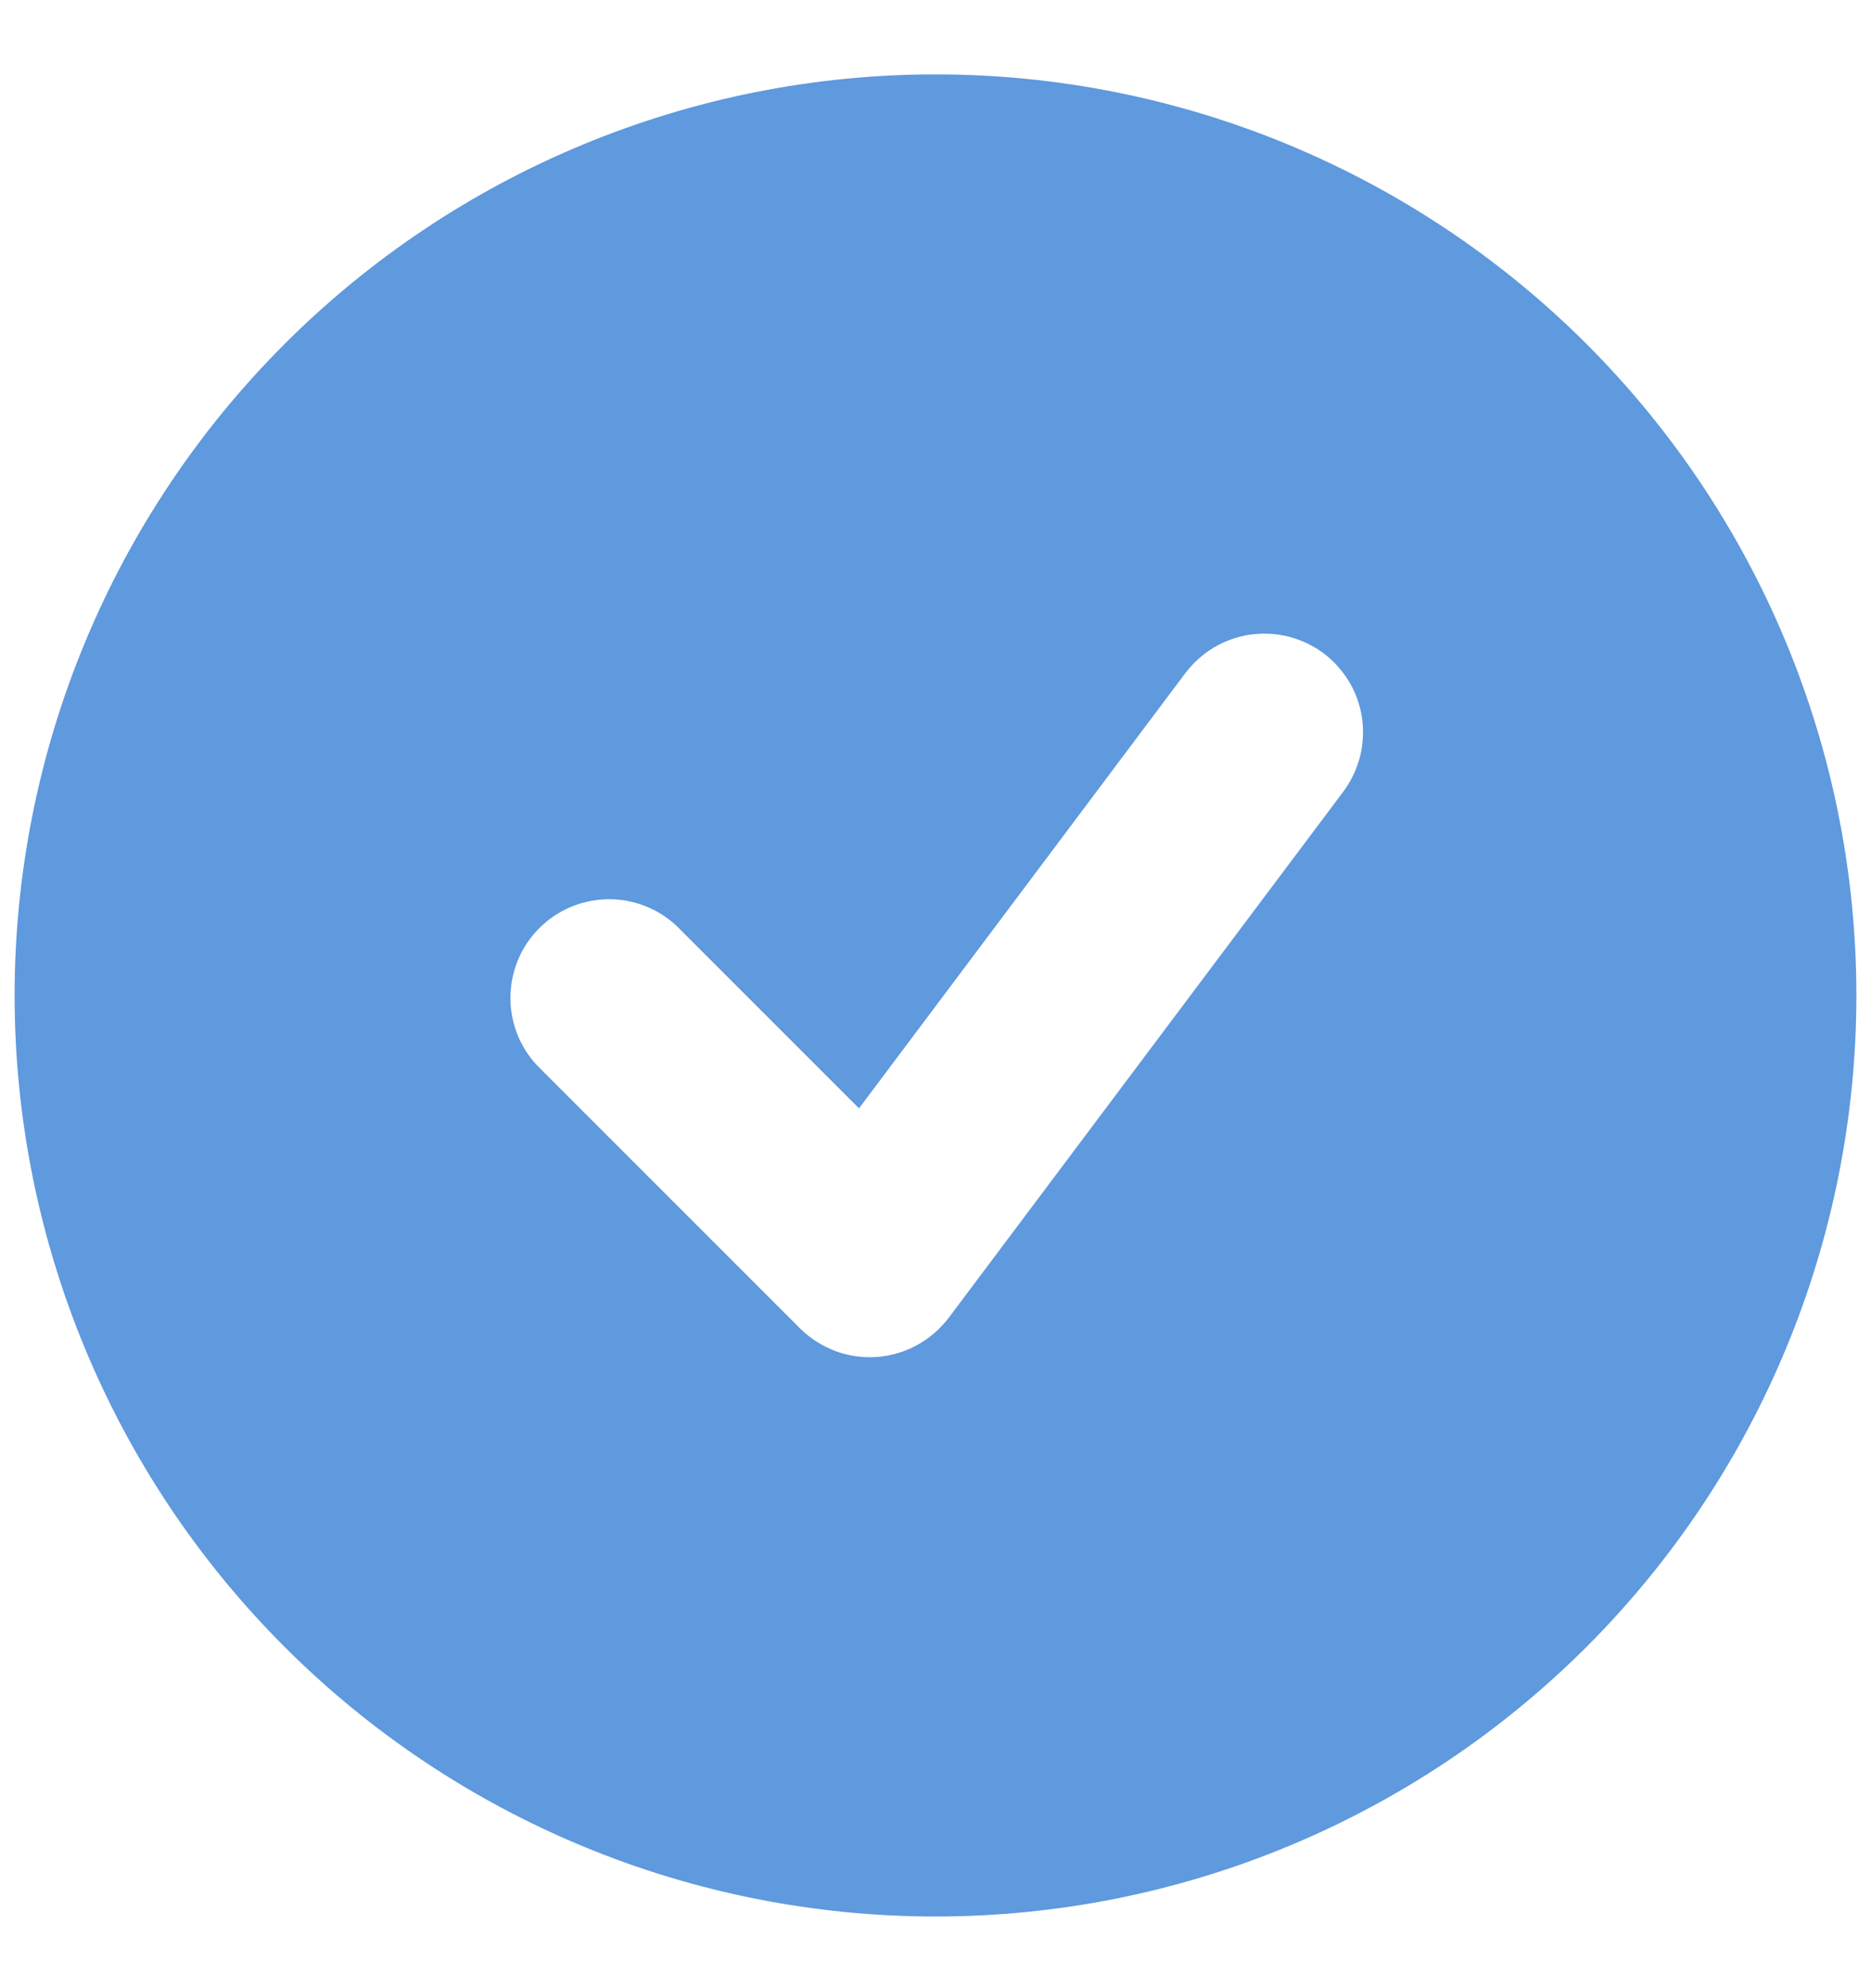 <svg width="16" height="17" viewBox="0 0 16 17" fill="none" xmlns="http://www.w3.org/2000/svg">
<path fill-rule="evenodd" clip-rule="evenodd" d="M8 16.387C10.089 16.387 12.092 15.557 13.569 14.08C15.045 12.603 15.875 10.6 15.875 8.511C15.875 6.423 15.045 4.42 13.569 2.943C12.092 1.466 10.089 0.636 8 0.636C5.911 0.636 3.908 1.466 2.432 2.943C0.955 4.42 0.125 6.423 0.125 8.511C0.125 10.6 0.955 12.603 2.432 14.08C3.908 15.557 5.911 16.387 8 16.387ZM11.488 6.768C11.554 6.679 11.602 6.578 11.63 6.471C11.657 6.364 11.663 6.252 11.648 6.142C11.632 6.032 11.595 5.927 11.539 5.832C11.482 5.736 11.407 5.653 11.319 5.586C11.23 5.52 11.129 5.472 11.022 5.444C10.915 5.417 10.803 5.411 10.693 5.426C10.584 5.442 10.478 5.479 10.383 5.535C10.287 5.592 10.204 5.667 10.137 5.755L7.346 9.477L5.784 7.915C5.624 7.766 5.412 7.685 5.194 7.689C4.975 7.693 4.767 7.781 4.612 7.936C4.457 8.09 4.369 8.299 4.365 8.518C4.361 8.736 4.442 8.948 4.591 9.108L6.841 11.358C6.927 11.443 7.03 11.509 7.143 11.552C7.256 11.594 7.377 11.611 7.497 11.603C7.618 11.594 7.735 11.56 7.841 11.502C7.947 11.444 8.04 11.364 8.113 11.268L11.488 6.768Z" fill="#5F99DE"/>
</svg>
